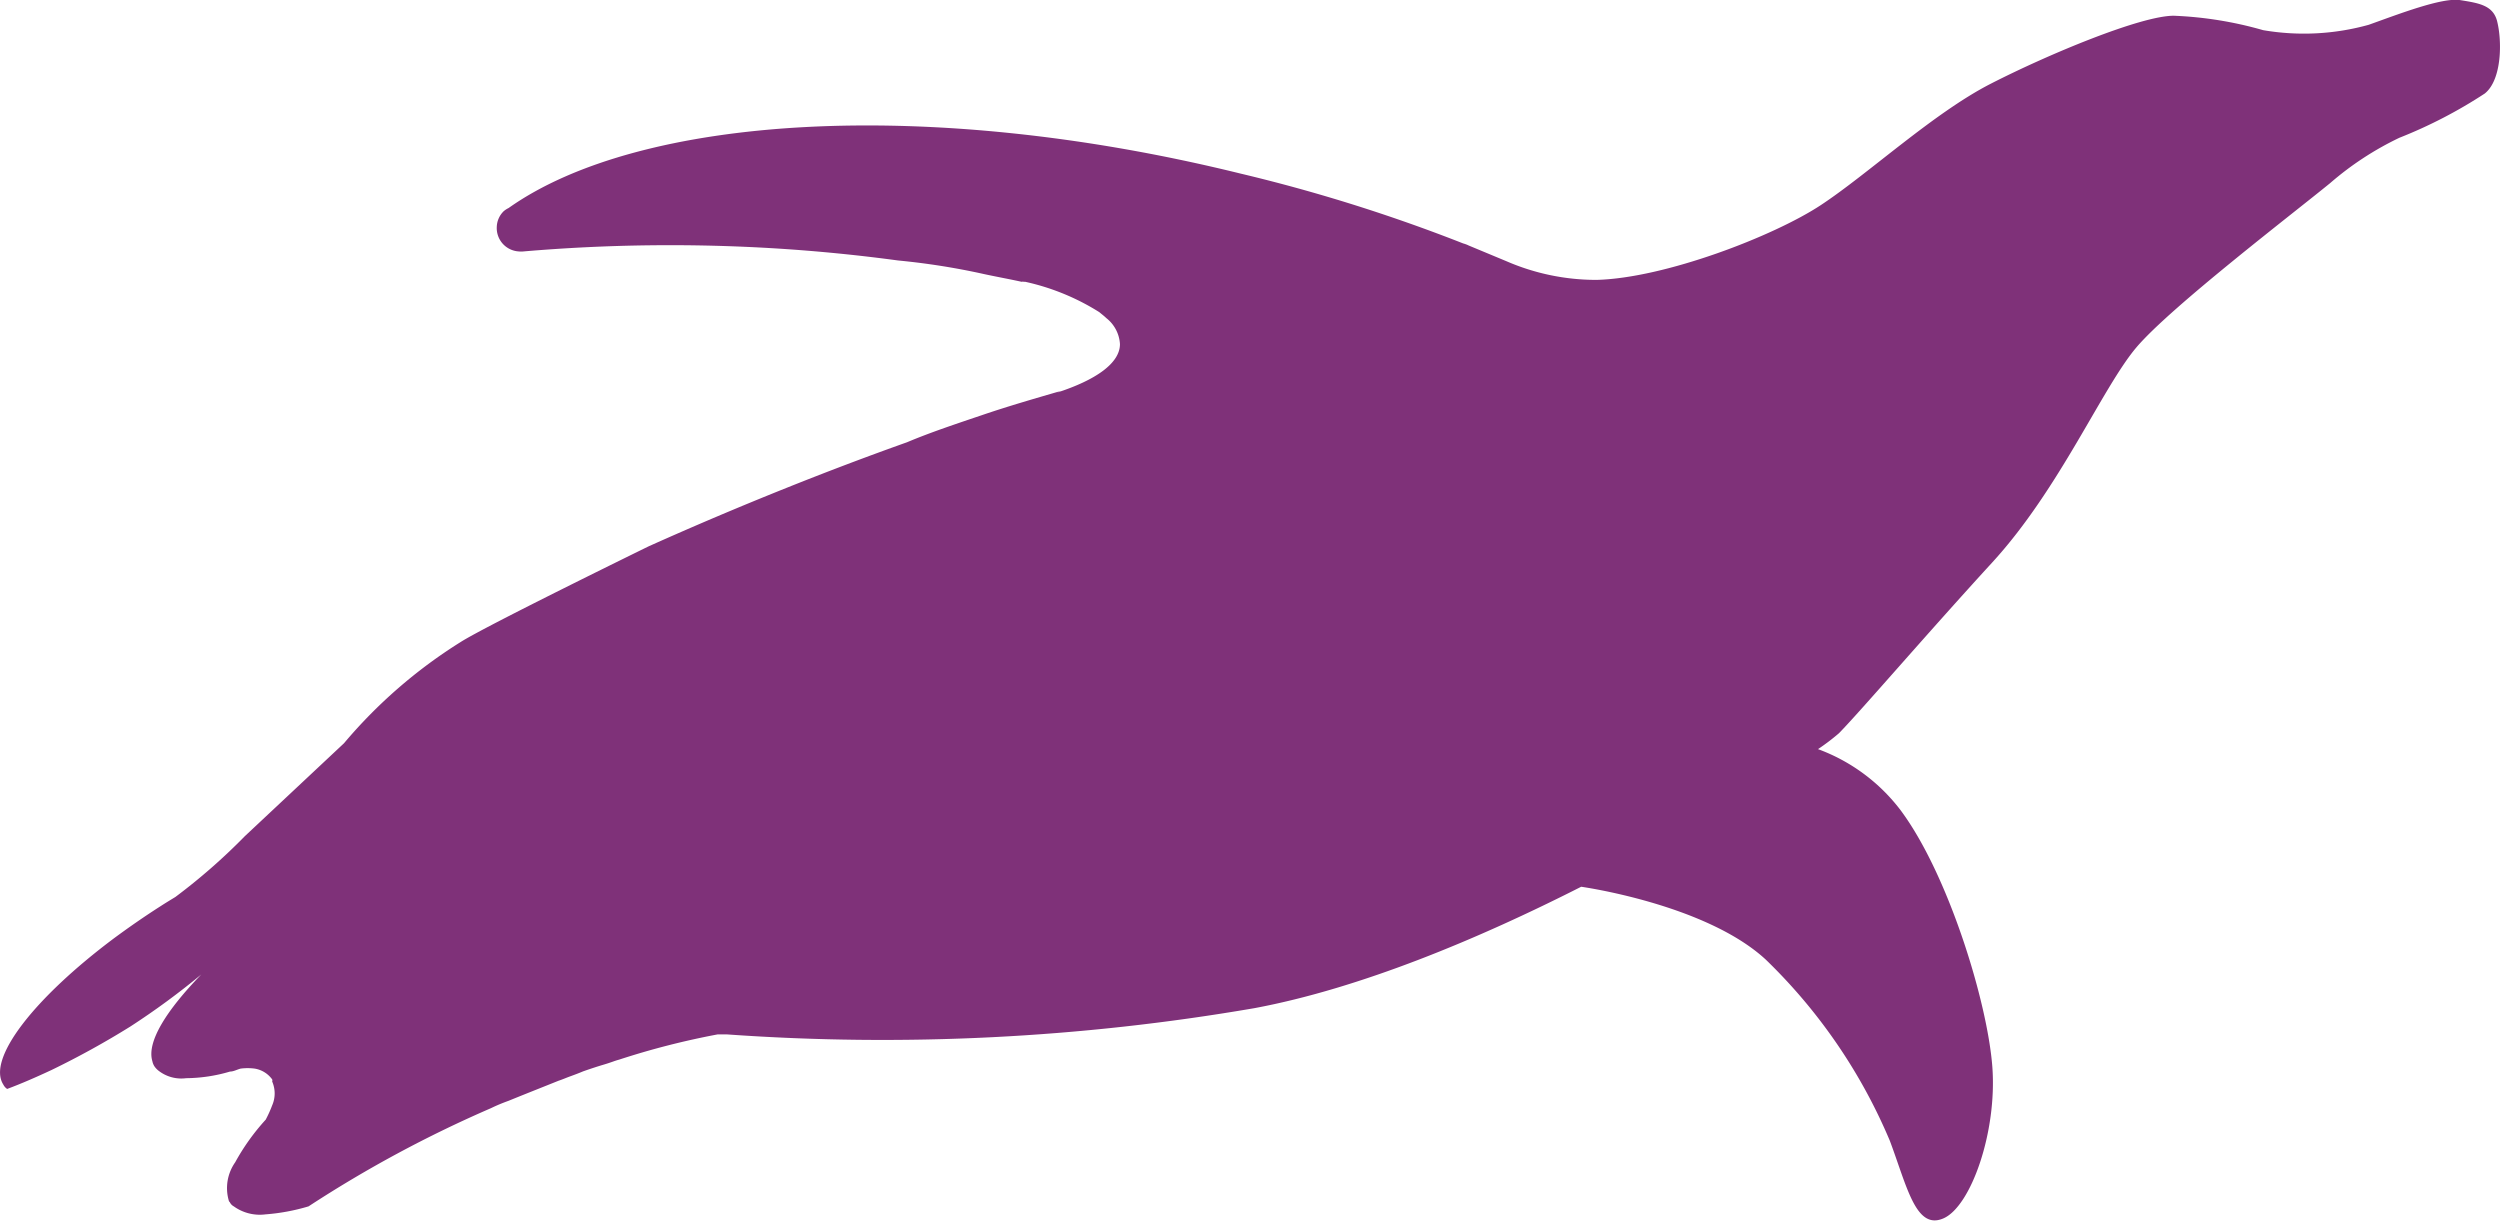 <?xml version="1.0" encoding="UTF-8" standalone="no"?>
<svg
   xmlns:dc="http://purl.org/dc/elements/1.1/"
   xmlns:cc="http://creativecommons.org/ns#"
   xmlns:rdf="http://www.w3.org/1999/02/22-rdf-syntax-ns#"
   xmlns:svg="http://www.w3.org/2000/svg"
   xmlns="http://www.w3.org/2000/svg"
   xmlns:sodipodi="http://sodipodi.sourceforge.net/DTD/sodipodi-0.dtd"
   xmlns:inkscape="http://www.inkscape.org/namespaces/inkscape"
   width="38.131mm"
   height="18.618mm"
   viewBox="0 0 38.131 18.618"
   version="1.1"
   id="svg2352"
   inkscape:version="1.0.1 (3bc2e813f5, 2020-09-07)"
   sodipodi:docname="tuxmake_icon.svg">
  <defs
     id="defs2346" />
  <sodipodi:namedview
     id="base"
     pagecolor="#ffffff"
     bordercolor="#666666"
     borderopacity="1.0"
     inkscape:pageopacity="0.0"
     inkscape:pageshadow="2"
     inkscape:zoom="0.35"
     inkscape:cx="-62.228028"
     inkscape:cy="-193.3883"
     inkscape:document-units="mm"
     inkscape:current-layer="layer1"
     inkscape:document-rotation="0"
     showgrid="false"
     fit-margin-top="0"
     fit-margin-left="0"
     fit-margin-right="0"
     fit-margin-bottom="0"
     inkscape:window-width="1452"
     inkscape:window-height="1199"
     inkscape:window-x="103"
     inkscape:window-y="127"
     inkscape:window-maximized="0" />
  <g
     inkscape:label="Layer 1"
     inkscape:groupmode="layer"
     id="layer1"
     transform="translate(-122.298,-199.334)">
    <path
       class="cls-1"
       d="m 126.031,212.089 a 9.139,9.139 0 0 1 -1.058,0.926 c -0.079,0.048 -0.153,0.093 -0.23,0.143 -0.249,0.159 -0.487,0.325 -0.709,0.489 -1.212,0.908 -1.939,1.836 -1.685,2.23 a 0.172,0.172 0 0 0 0.058,0.066 c 0.212,-0.079 0.437,-0.177 0.675,-0.288 a 12.988,12.988 0 0 0 1.204,-0.664 11.573,11.573 0 0 0 1.082,-0.794 c -0.529,0.545 -0.836,1.029 -0.746,1.323 a 0.225,0.225 0 0 0 0.034,0.082 0.315,0.315 0 0 0 0.058,0.061 0.564,0.564 0 0 0 0.423,0.116 2.416,2.416 0 0 0 0.669,-0.101 c 0.053,0 0.103,-0.029 0.161,-0.045 a 0.818,0.818 0 0 1 0.217,0 0.41,0.41 0 0 1 0.265,0.164 0.042,0.042 0 0 1 0,0.032 0.455,0.455 0 0 1 0,0.365 1.852,1.852 0 0 1 -0.098,0.217 3.352,3.352 0 0 0 -0.466,0.651 0.685,0.685 0 0 0 -0.098,0.582 0.045,0.045 0 0 0 0.016,0.026 0.14,0.14 0 0 0 0.061,0.064 0.68,0.68 0 0 0 0.484,0.122 3.093,3.093 0 0 0 0.656,-0.122 18.608,18.608 0 0 1 2.783,-1.498 2.646,2.646 0 0 1 0.265,-0.111 v 0 c 0.265,-0.108 0.529,-0.212 0.765,-0.307 v 0 c 0.064,-0.021 0.124,-0.048 0.183,-0.069 0.058,-0.021 0.13,-0.048 0.191,-0.074 0.114,-0.04 0.217,-0.074 0.325,-0.106 0.108,-0.032 0.151,-0.053 0.228,-0.074 a 11.946,11.946 0 0 1 1.5,-0.384 h 0.14 a 33.414,33.414 0 0 0 8.046,-0.4 c 1.617,-0.302 3.421,-1.058 4.985,-1.852 v 0 c 0,0 1.9,0.265 2.815,1.111 a 8.35,8.35 0 0 1 1.892,2.762 c 0.265,0.706 0.397,1.368 0.818,1.185 0.421,-0.183 0.82,-1.323 0.746,-2.31 -0.074,-0.987 -0.672,-2.94 -1.4,-3.916 a 2.791,2.791 0 0 0 -1.259,-0.931 3.315,3.315 0 0 0 0.32,-0.243 c 0.341,-0.349 1.307,-1.479 2.339,-2.606 1.032,-1.127 1.68,-2.672 2.201,-3.283 0.521,-0.611 2.381,-2.035 2.95,-2.5 a 4.702,4.702 0 0 1 1.058,-0.693 7.186,7.186 0 0 0 1.302,-0.675 c 0.265,-0.212 0.265,-0.815 0.185,-1.114 -0.066,-0.233 -0.28,-0.265 -0.558,-0.31 -0.278,-0.045 -0.95,0.217 -1.397,0.376 a 3.683,3.683 0 0 1 -1.611,0.082 5.749,5.749 0 0 0 -1.363,-0.22 c -0.503,0 -1.918,0.59 -2.791,1.037 -0.873,0.447 -1.873,1.378 -2.593,1.852 -0.72,0.474 -2.381,1.114 -3.421,1.14 a 3.44,3.44 0 0 1 -1.376,-0.286 l -0.572,-0.238 a 0.463,0.463 0 0 0 -0.085,-0.032 25.299,25.299 0 0 0 -3.41,-1.069 c -4.762,-1.172 -9.147,-0.889 -11.15,0.529 a 0.355,0.355 0 0 0 -0.074,0.048 c 0,0 0,0 0,0 a 0.349,0.349 0 0 0 -0.106,0.238 0.357,0.357 0 0 0 0.336,0.376 0.323,0.323 0 0 0 0.071,0 26.281,26.281 0 0 1 3.863,-0.045 c 0.638,0.04 1.262,0.103 1.852,0.183 v 0 a 10.774,10.774 0 0 1 1.304,0.206 v 0 c 0.193,0.042 0.389,0.077 0.579,0.119 a 0.064,0.064 0 0 1 0.034,0 h 0.021 a 3.548,3.548 0 0 1 1.13,0.463 c 0.04,0.034 0.071,0.056 0.106,0.09 a 0.545,0.545 0 0 1 0.209,0.397 c 0,0.294 -0.373,0.55 -0.963,0.741 l 0.061,-0.026 c -0.392,0.114 -0.794,0.23 -1.183,0.362 -0.389,0.132 -0.794,0.265 -1.164,0.421 -1.162,0.413 -2.537,0.958 -3.94,1.587 -0.026,0.013 -2.495,1.22 -2.868,1.46 a 7.57,7.57 0 0 0 -1.778,1.543"
       id="path2314"
       style="fill:#7f3179;stroke-width:0.265" />
  </g>
</svg>
